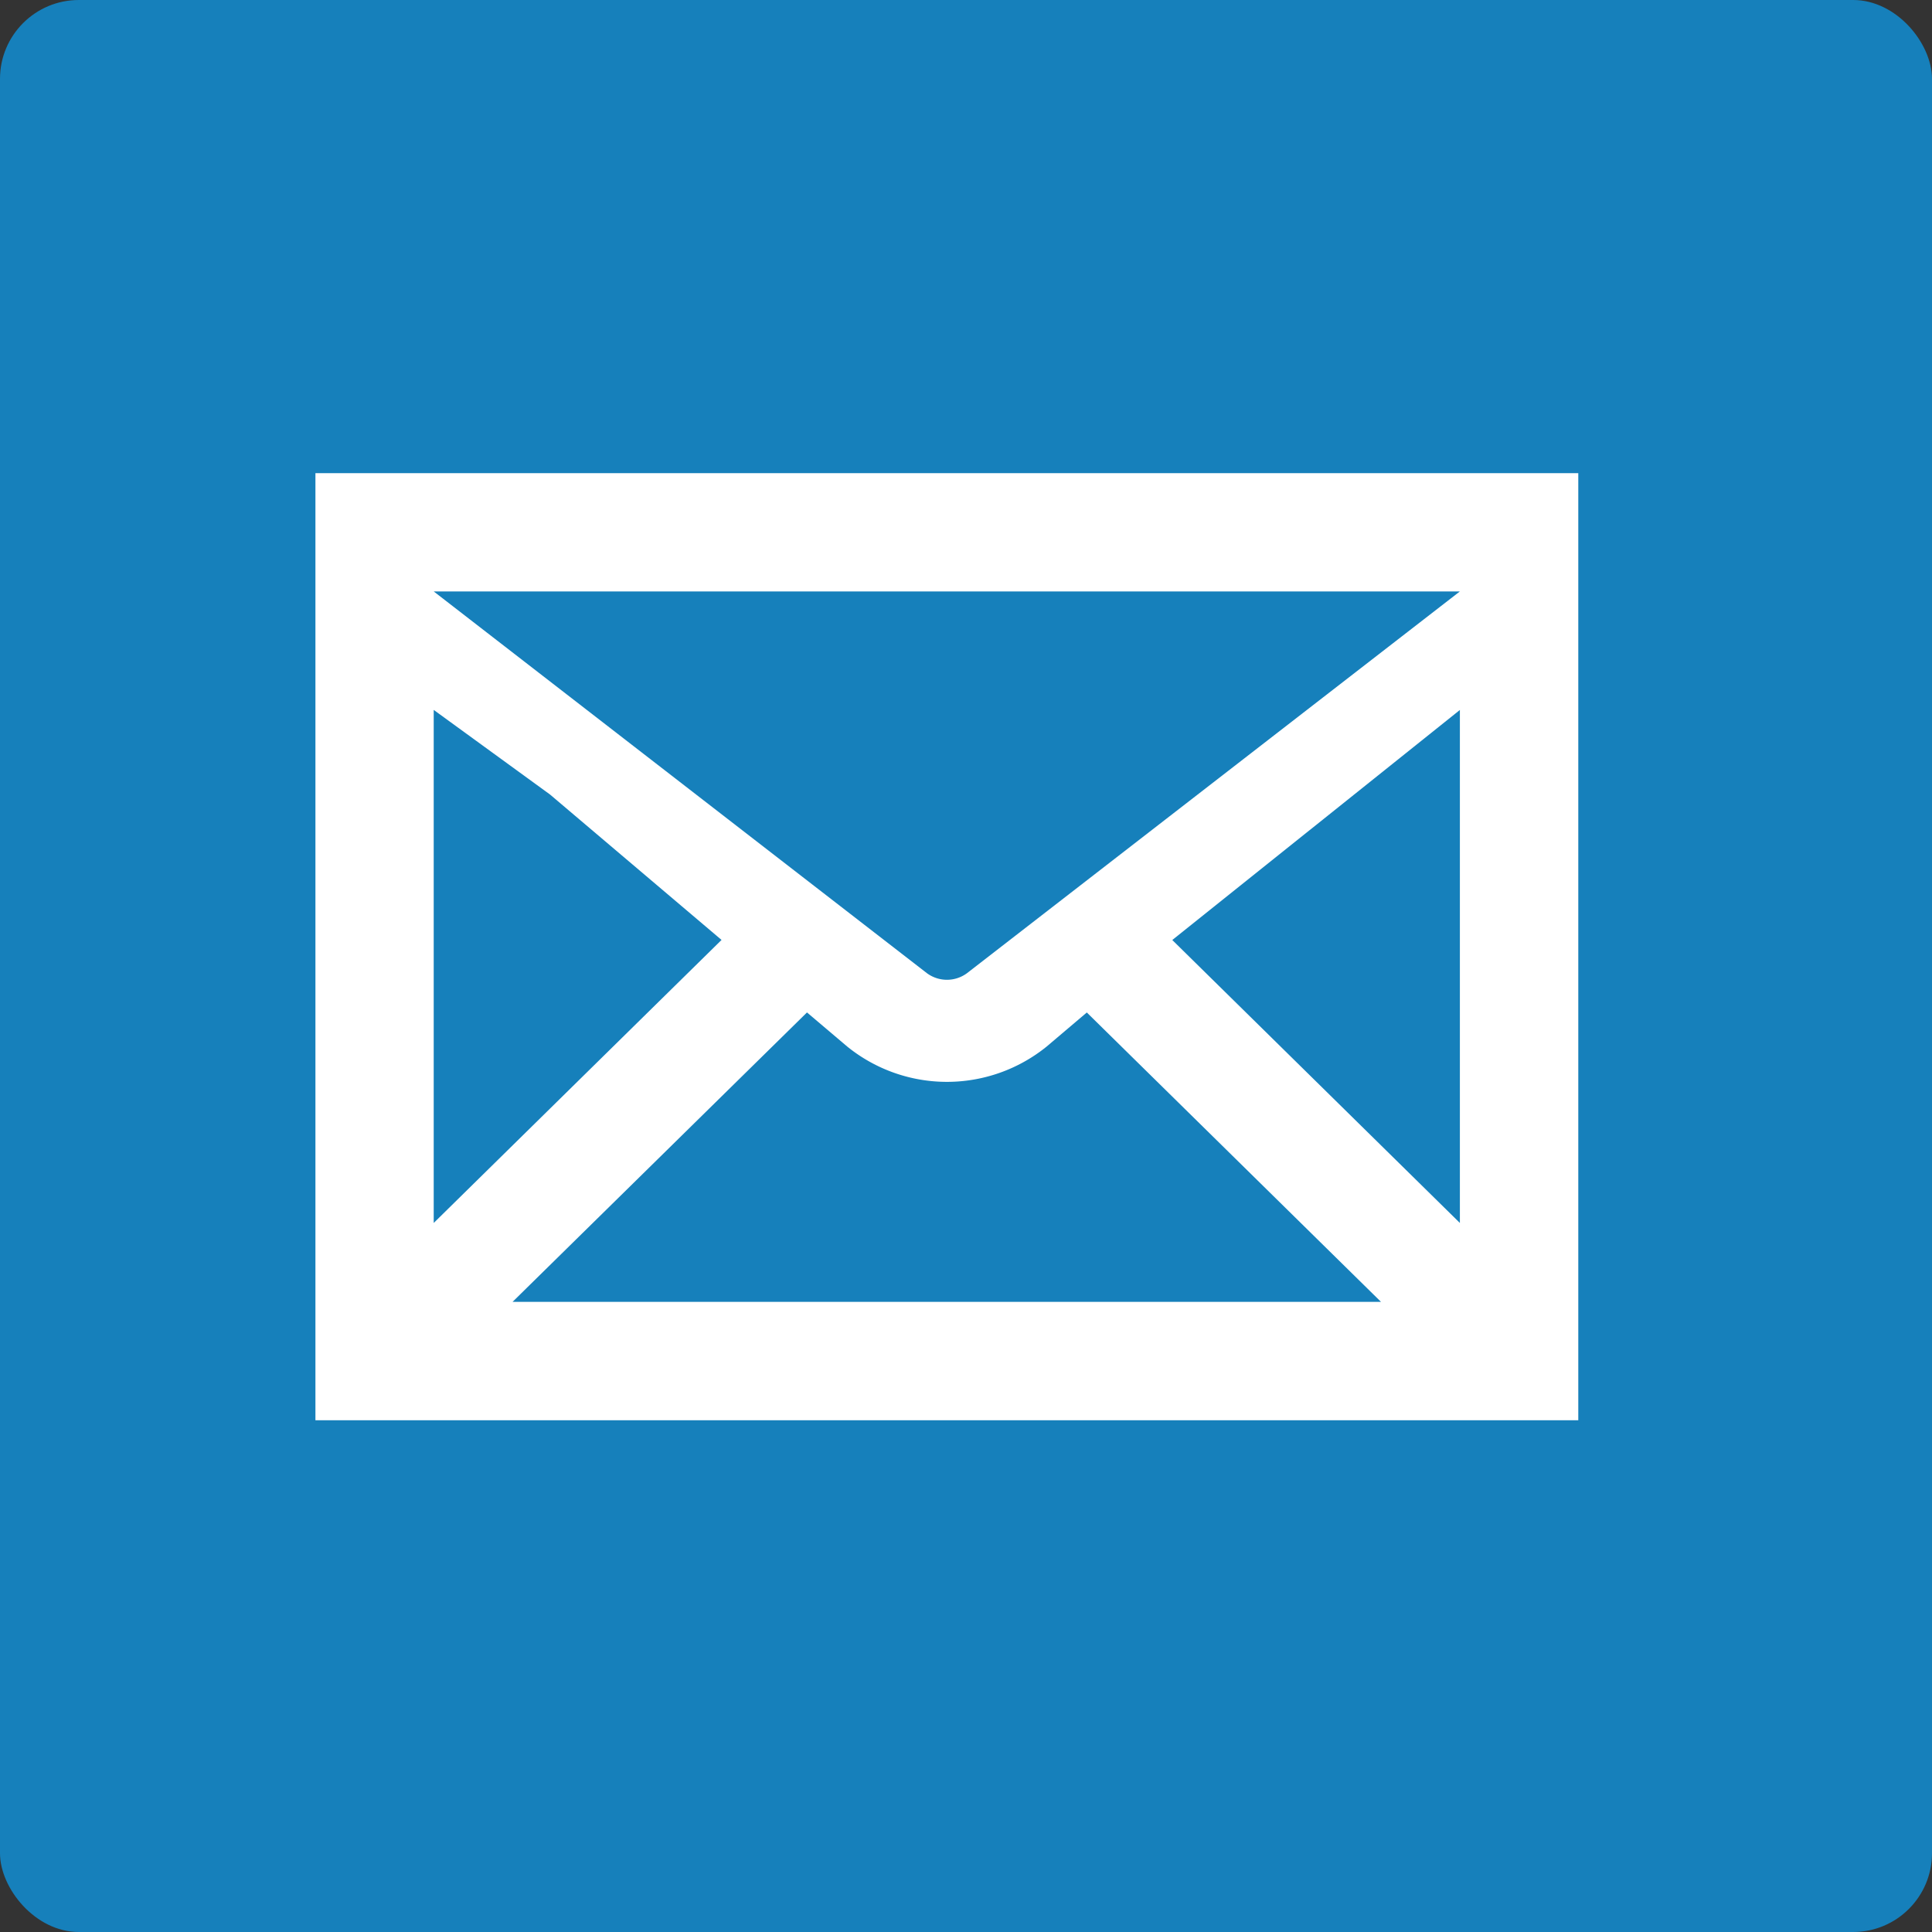 <svg xmlns="http://www.w3.org/2000/svg" width="49" height="49" viewBox="0 0 49 49">
  <rect x="0" y="0" width="49" height="49" fill="#333333" stroke="none"/>
  <g id="グループ_4" data-name="グループ 4" transform="translate(-317 -231)">
    <rect id="長方形_8" data-name="長方形 8" width="49" height="49" rx="2" transform="translate(317 231)" fill="#1680bb"/>
    <g id="メールのアイコン素材_その2" data-name="メールのアイコン素材 その2" transform="translate(325 179)">
      <path id="パス_3254" data-name="パス 3254" d="M0,64V88.021H32.029V64ZM16.523,76.684a.856.856,0,0,1-1.012,0L3,67H29.026ZM5.95,72.151,10.3,75.839,3,83.017V70.005Zm6.517,5.527,1.023.867a4.019,4.019,0,0,0,5.053,0l1.021-.866,7.461,7.339H5Zm9.265-1.837,7.294-5.835V83.017Z" fill="#fff"/>
    </g>
  </g>
</svg>
